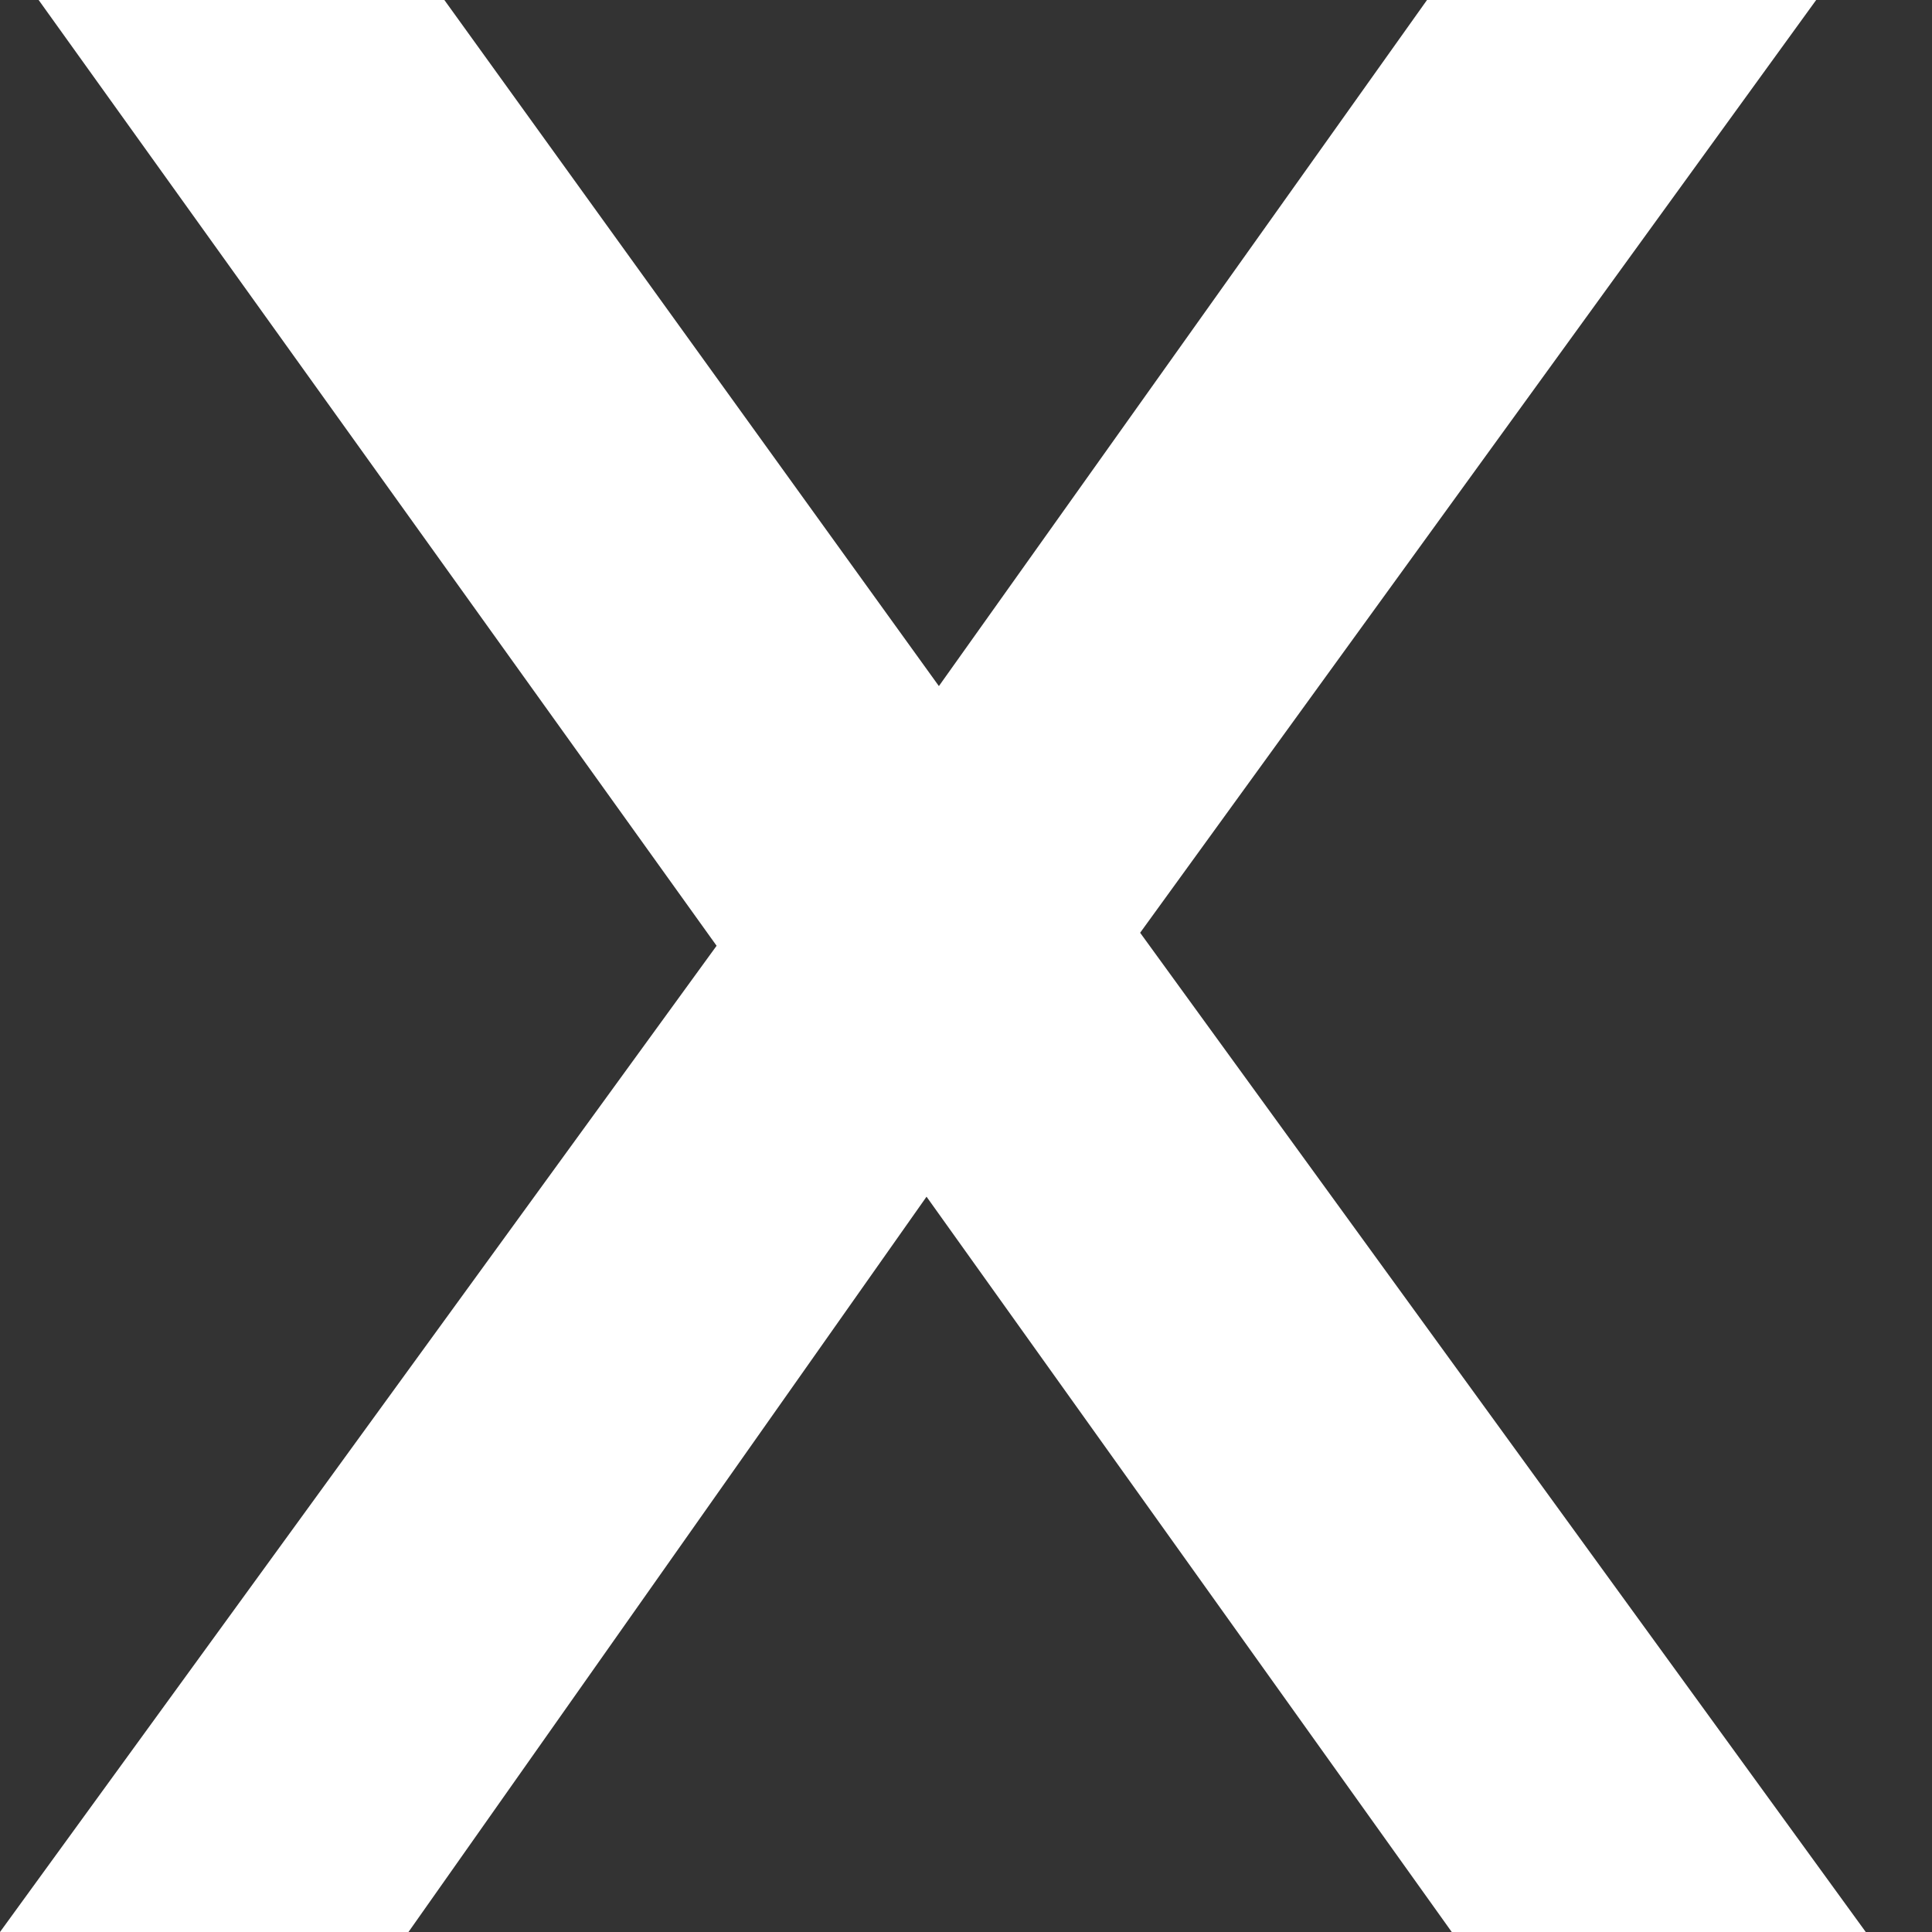 <svg width="21" height="21" viewBox="0 0 21 21" fill="none" xmlns="http://www.w3.org/2000/svg">
<rect x="0" y="0" width="21" height="21" fill="#333333" stroke="none"/>
<path d="M0 21L8.85 8.82V11.76L0.42 -1.43051e-06H4.83L11.101 8.7L9.3 8.73L15.511 -1.43051e-06H19.741L11.37 11.55V8.73L20.28 21H15.78L9.18 11.76H10.95L4.44 21H0Z" fill="white"/>
</svg>
